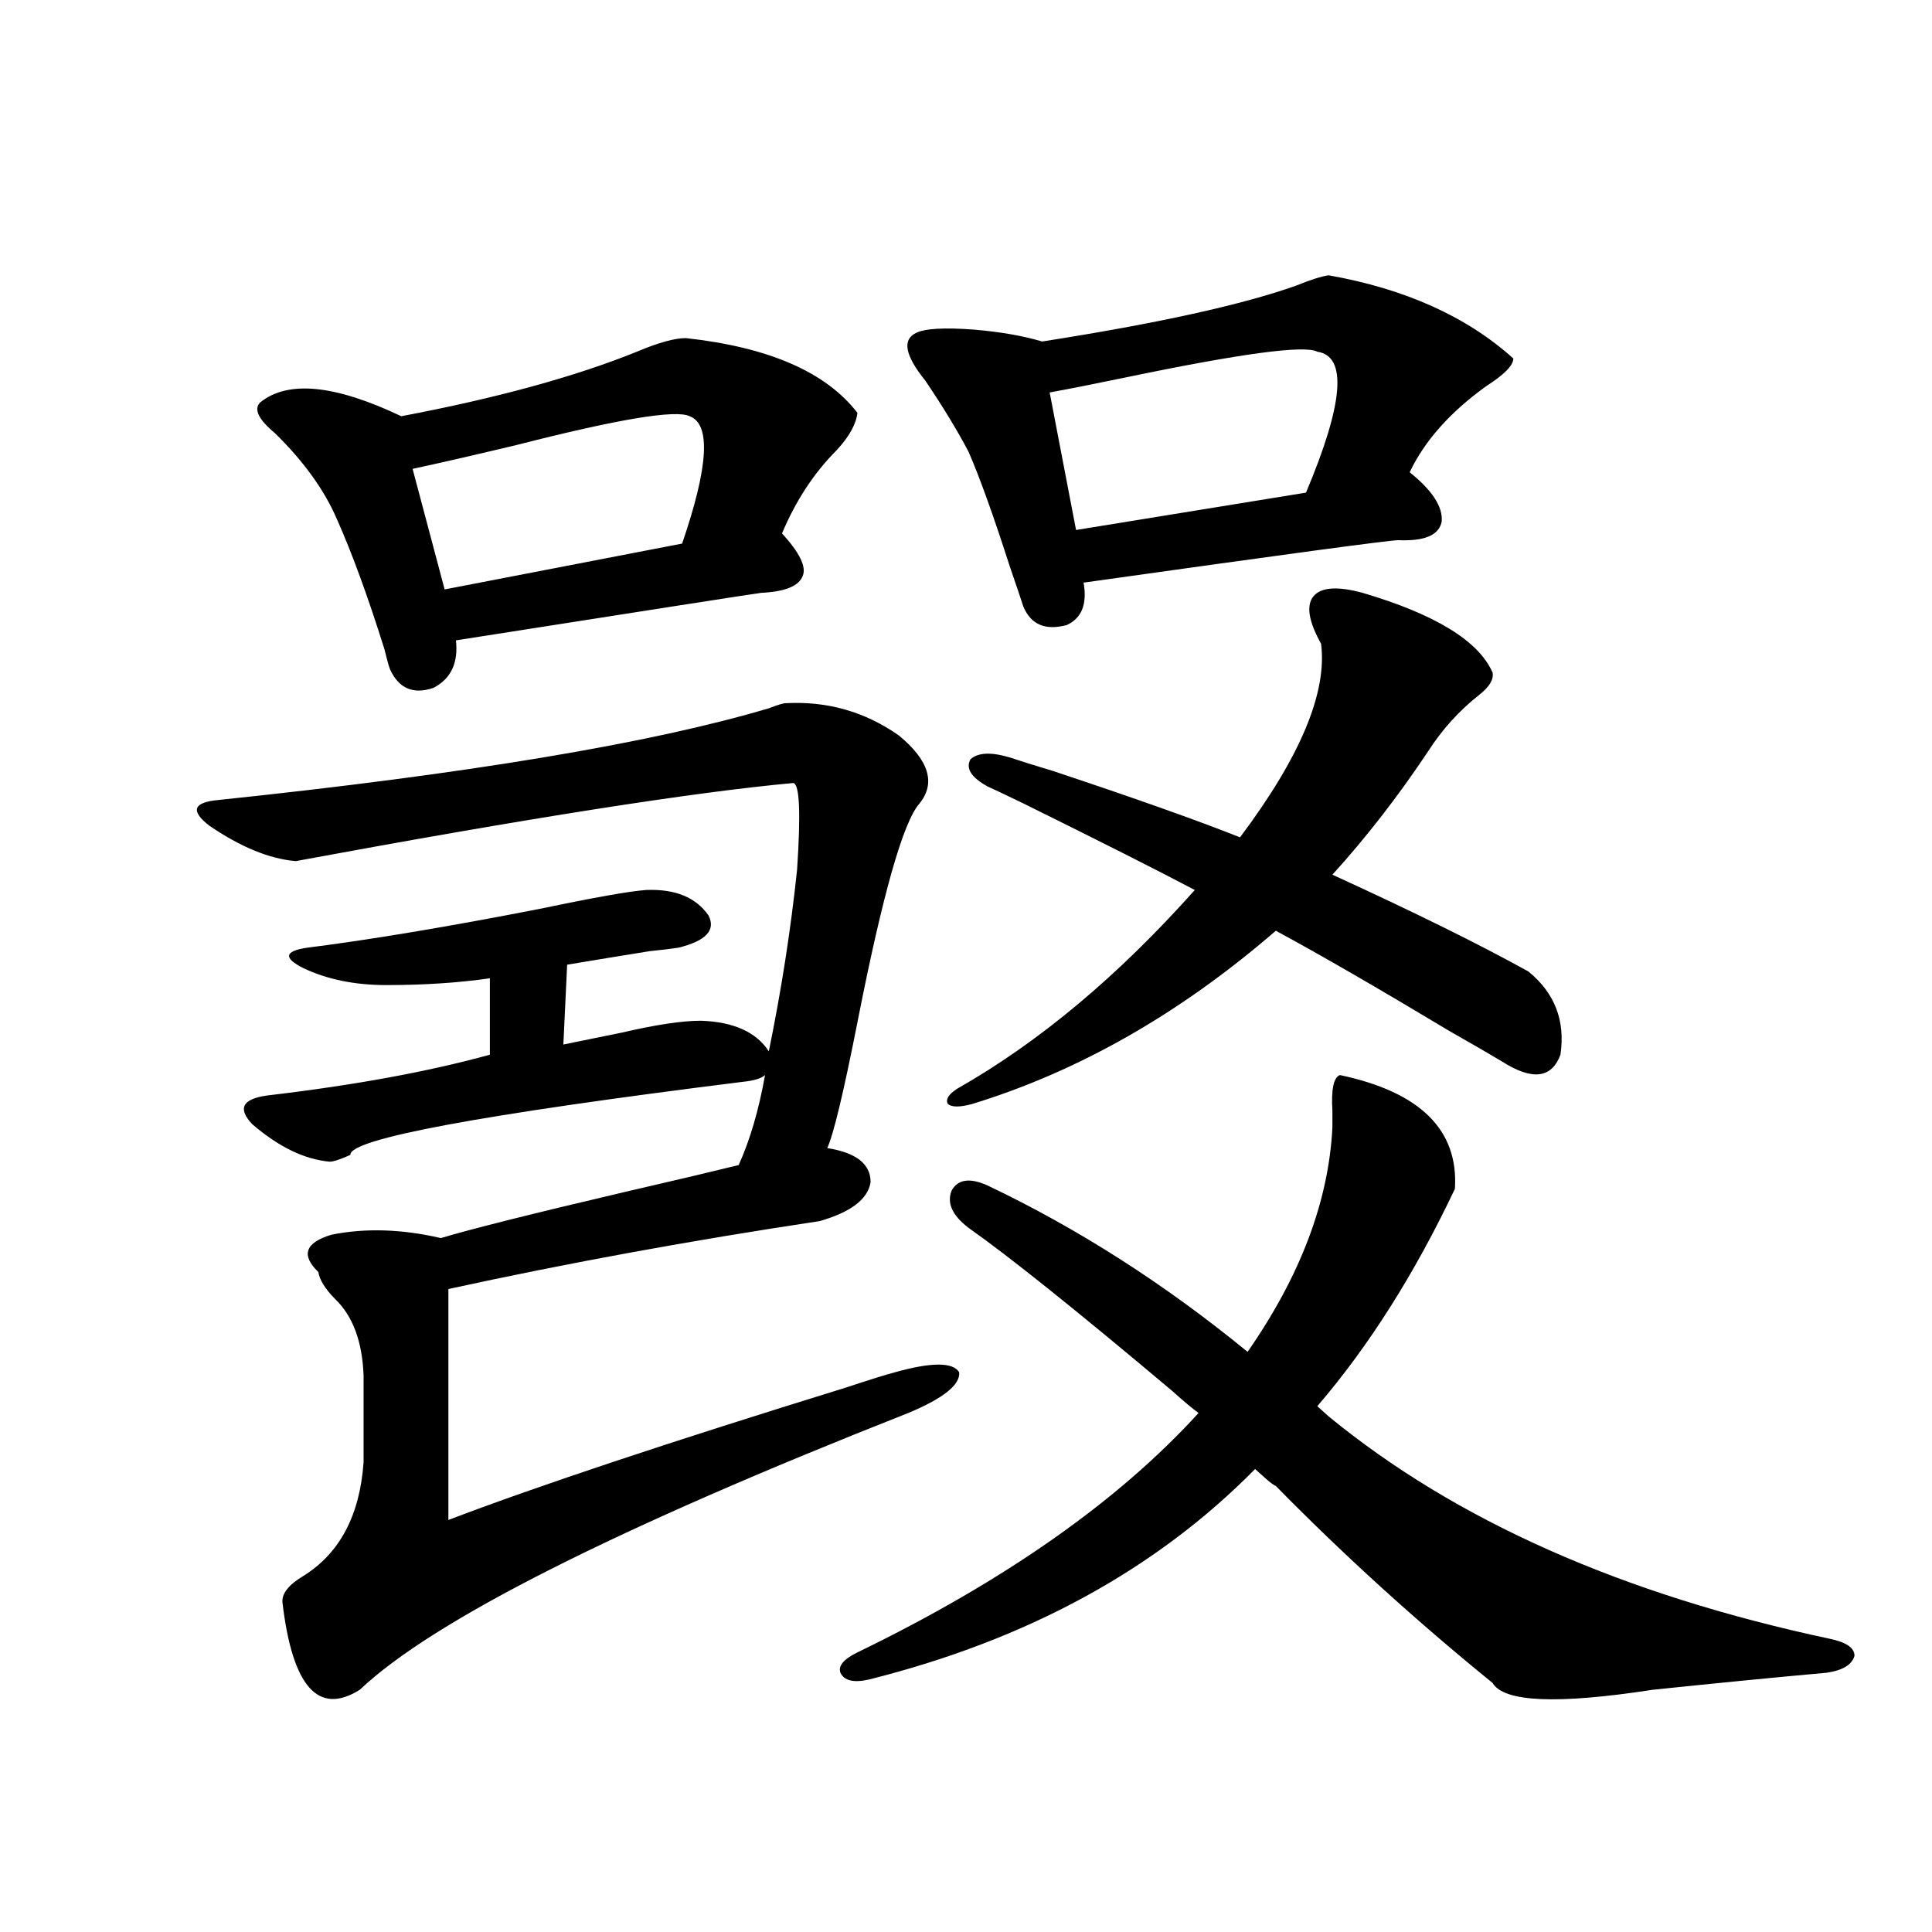 <?xml version="1.0" encoding="utf-8"?>
<!-- Generator: Adobe Illustrator 16.0.0, SVG Export Plug-In . SVG Version: 6.00 Build 0)  -->
<!DOCTYPE svg PUBLIC "-//W3C//DTD SVG 1.1//EN" "http://www.w3.org/Graphics/SVG/1.1/DTD/svg11.dtd">
<svg version="1.1" id="图层_1" xmlns="http://www.w3.org/2000/svg" xmlns:xlink="http://www.w3.org/1999/xlink" x="0px" y="0px"
	 width="1000px" height="1000px" viewBox="0 0 1000 1000" enable-background="new 0 0 1000 1000" xml:space="preserve">
<path d="M334.528,460.652c14.954-0.577,25.686,3.817,32.194,13.184c3.902,7.622-1.311,13.184-15.609,16.699
	c-3.902,0.591-8.78,1.181-14.634,1.758c-11.066,1.758-25.365,4.106-42.926,7.031l-1.951,41.309
	c8.445-1.758,18.536-3.804,30.243-6.152c17.561-4.093,31.219-6.152,40.975-6.152c16.905,0.591,28.612,5.864,35.121,15.82
	c6.494-31.641,11.372-62.979,14.634-94.043c1.951-29.292,1.296-44.233-1.951-44.824c-51.386,4.696-137.237,18.169-257.555,40.43
	c-13.658-1.167-28.627-7.319-44.877-18.457c-9.756-7.608-8.14-12.003,4.878-13.184c128.777-13.472,223.729-29.292,284.871-47.461
	c4.543-1.758,7.47-2.637,8.78-2.637c21.463-1.167,40.975,4.395,58.535,16.699c15.609,12.896,19.177,24.609,10.731,35.156
	c-8.46,9.38-19.191,47.173-32.194,113.379c-7.164,36.337-12.362,58.008-15.609,65.039c14.954,2.349,22.438,8.212,22.438,17.578
	c-1.311,8.789-10.091,15.532-26.341,20.215c-66.34,9.97-130.408,21.685-192.19,35.156v119.531
	c46.173-17.578,114.784-40.43,205.849-68.555c12.348-4.093,20.808-6.729,25.365-7.91c18.856-5.273,29.908-5.273,33.17,0
	c0.641,6.454-8.14,13.485-26.341,21.094C318.584,791.121,223.952,838.87,186.239,874.617c-21.463,13.472-34.801-1.47-39.999-44.824
	c-0.655-4.696,2.927-9.366,10.731-14.063c18.856-11.714,29.268-31.339,31.219-58.887V712.02
	c-0.655-17.578-5.533-30.762-14.634-39.551c-5.213-5.273-8.14-9.956-8.78-14.063c-9.115-8.789-6.829-15.229,6.829-19.336
	c17.561-3.516,36.417-2.925,56.584,1.758c15.609-4.683,47.148-12.593,94.632-23.73c25.365-5.851,45.197-10.547,59.511-14.063
	c5.854-12.882,10.396-28.413,13.658-46.582c-1.951,1.758-5.854,2.938-11.707,3.516c-135.941,17.001-203.577,29.595-202.922,37.793
	c-5.213,2.349-8.78,3.516-10.731,3.516c-13.018-1.167-26.341-7.608-39.999-19.336c-7.805-8.198-5.213-13.184,7.805-14.941
	c44.877-5.273,83.245-12.305,115.119-21.094v-39.551c-16.265,2.349-34.146,3.516-53.657,3.516c-16.265,0-30.578-2.925-42.926-8.789
	c-10.411-5.273-9.756-8.789,1.951-10.547c32.515-4.093,72.834-10.835,120.973-20.215
	C307.853,464.47,326.068,461.243,334.528,460.652z M355.016,175.008c42.926,4.696,72.514,17.578,88.778,38.672
	c-0.655,5.864-4.237,12.305-10.731,19.336c-11.707,11.728-21.143,26.079-28.292,43.066c9.101,9.97,12.683,17.29,10.731,21.973
	c-1.951,5.273-9.115,8.212-21.463,8.789c-4.558,0.591-57.239,8.789-158.045,24.609c1.296,11.728-2.606,19.927-11.707,24.609
	c-10.411,3.516-17.896,0.302-22.438-9.668c-0.655-1.758-1.631-5.273-2.927-10.547c-8.46-26.944-16.585-49.219-24.39-66.797
	c-6.509-15.229-17.24-30.171-32.194-44.824c-8.46-7.031-11.066-12.305-7.805-15.82c14.299-11.714,38.688-9.366,73.169,7.031
	c49.42-9.366,90.074-20.503,121.948-33.398C340.702,177.356,349.162,175.008,355.016,175.008z M356.967,215.438
	c-7.164-3.516-37.072,1.47-89.754,14.941c-22.118,5.273-39.999,9.38-53.657,12.305l16.585,62.402l122.924-23.73
	C366.723,241.517,368.019,219.544,356.967,215.438z M501.354,635.555c-8.46-6.44-11.387-12.882-8.78-19.336
	c3.247-5.851,9.421-6.729,18.536-2.637c46.828,22.274,91.705,50.977,134.631,86.133c27.316-39.249,41.95-77.921,43.901-116.016
	c0-1.758,0-4.683,0-8.789c-0.655-11.124,0.641-17.276,3.902-18.457c41.615,8.789,61.462,28.427,59.511,58.887
	c-20.822,43.945-44.557,81.45-71.218,112.5l5.854,5.273c65.685,53.915,152.191,92.285,259.506,115.137
	c8.445,1.758,12.683,4.683,12.683,8.789c-1.311,4.683-6.188,7.608-14.634,8.789c-26.021,2.335-55.943,5.273-89.754,8.789
	c-49.435,7.608-77.071,6.44-82.925-3.516c-39.679-32.231-77.071-66.206-112.192-101.953c-1.311-0.577-3.262-2.046-5.854-4.395
	c-1.951-1.758-3.582-3.214-4.878-4.395c-51.386,52.157-118.046,88.468-199.995,108.984c-7.805,1.758-12.683,0.577-14.634-3.516
	c-1.311-3.516,1.616-7.031,8.78-10.547c76.096-36.914,134.951-78.223,176.581-123.926c-3.262-2.335-7.805-6.152-13.658-11.426
	C557.282,678.333,522.161,650.208,501.354,635.555z M687.69,142.488c39.664,7.031,71.538,21.396,95.607,43.066
	c0,3.516-4.558,8.212-13.658,14.063c-18.871,13.485-32.194,28.427-39.999,44.824c11.707,9.38,17.226,17.88,16.585,25.488
	c-1.311,7.031-8.78,10.259-22.438,9.668c-4.558,0-58.87,7.333-162.923,21.973c1.951,11.138-0.976,18.457-8.78,21.973
	c-11.066,2.938-18.536-0.288-22.438-9.668c-1.311-4.093-3.582-10.835-6.829-20.215c-8.46-26.367-15.609-46.28-21.463-59.766
	c-5.854-11.124-13.338-23.429-22.438-36.914c-10.411-12.882-12.042-21.094-4.878-24.609c4.543-2.335,14.634-2.925,30.243-1.758
	c13.658,1.181,25.365,3.228,35.121,6.152c59.831-9.366,103.732-19.034,131.704-29.004
	C678.255,144.837,683.788,143.079,687.69,142.488z M511.109,407.039c-8.46-4.683-11.387-9.366-8.78-14.063
	c3.902-3.516,10.731-3.804,20.487-0.879c5.198,1.758,12.683,4.106,22.438,7.031c42.271,14.063,74.465,25.488,96.583,34.277
	c31.219-41.597,45.197-74.995,41.95-100.195c-6.509-11.714-7.805-19.913-3.902-24.609c3.902-4.683,12.348-5.273,25.365-1.758
	c37.713,11.138,60.151,24.911,67.315,41.309c0.641,3.516-1.631,7.333-6.829,11.426c-10.411,8.212-19.191,17.88-26.341,29.004
	c-15.609,23.442-32.194,44.824-49.755,64.16c42.271,19.336,76.096,36.035,101.461,50.098c13.658,11.138,19.177,25.488,16.585,43.066
	c-4.558,12.305-14.634,13.485-30.243,3.516c-5.854-3.516-14.969-8.789-27.316-15.82c-37.072-22.261-66.995-39.551-89.754-51.855
	c-49.435,42.778-101.796,72.661-157.069,89.648c-6.509,1.758-10.731,1.758-12.683,0c-1.311-2.335,0.32-4.972,4.878-7.91
	c42.271-24.019,83.245-58.296,122.924-102.832c-18.871-9.956-48.459-24.897-88.778-44.824
	C521.186,411.735,515.012,408.797,511.109,407.039z M681.837,182.039c-6.509-3.516-39.358,0.879-98.534,13.184
	c-16.92,3.516-30.243,6.152-39.999,7.91l13.658,71.191l119.021-19.336C695.495,208.708,697.446,184.388,681.837,182.039z"/>
</svg>
